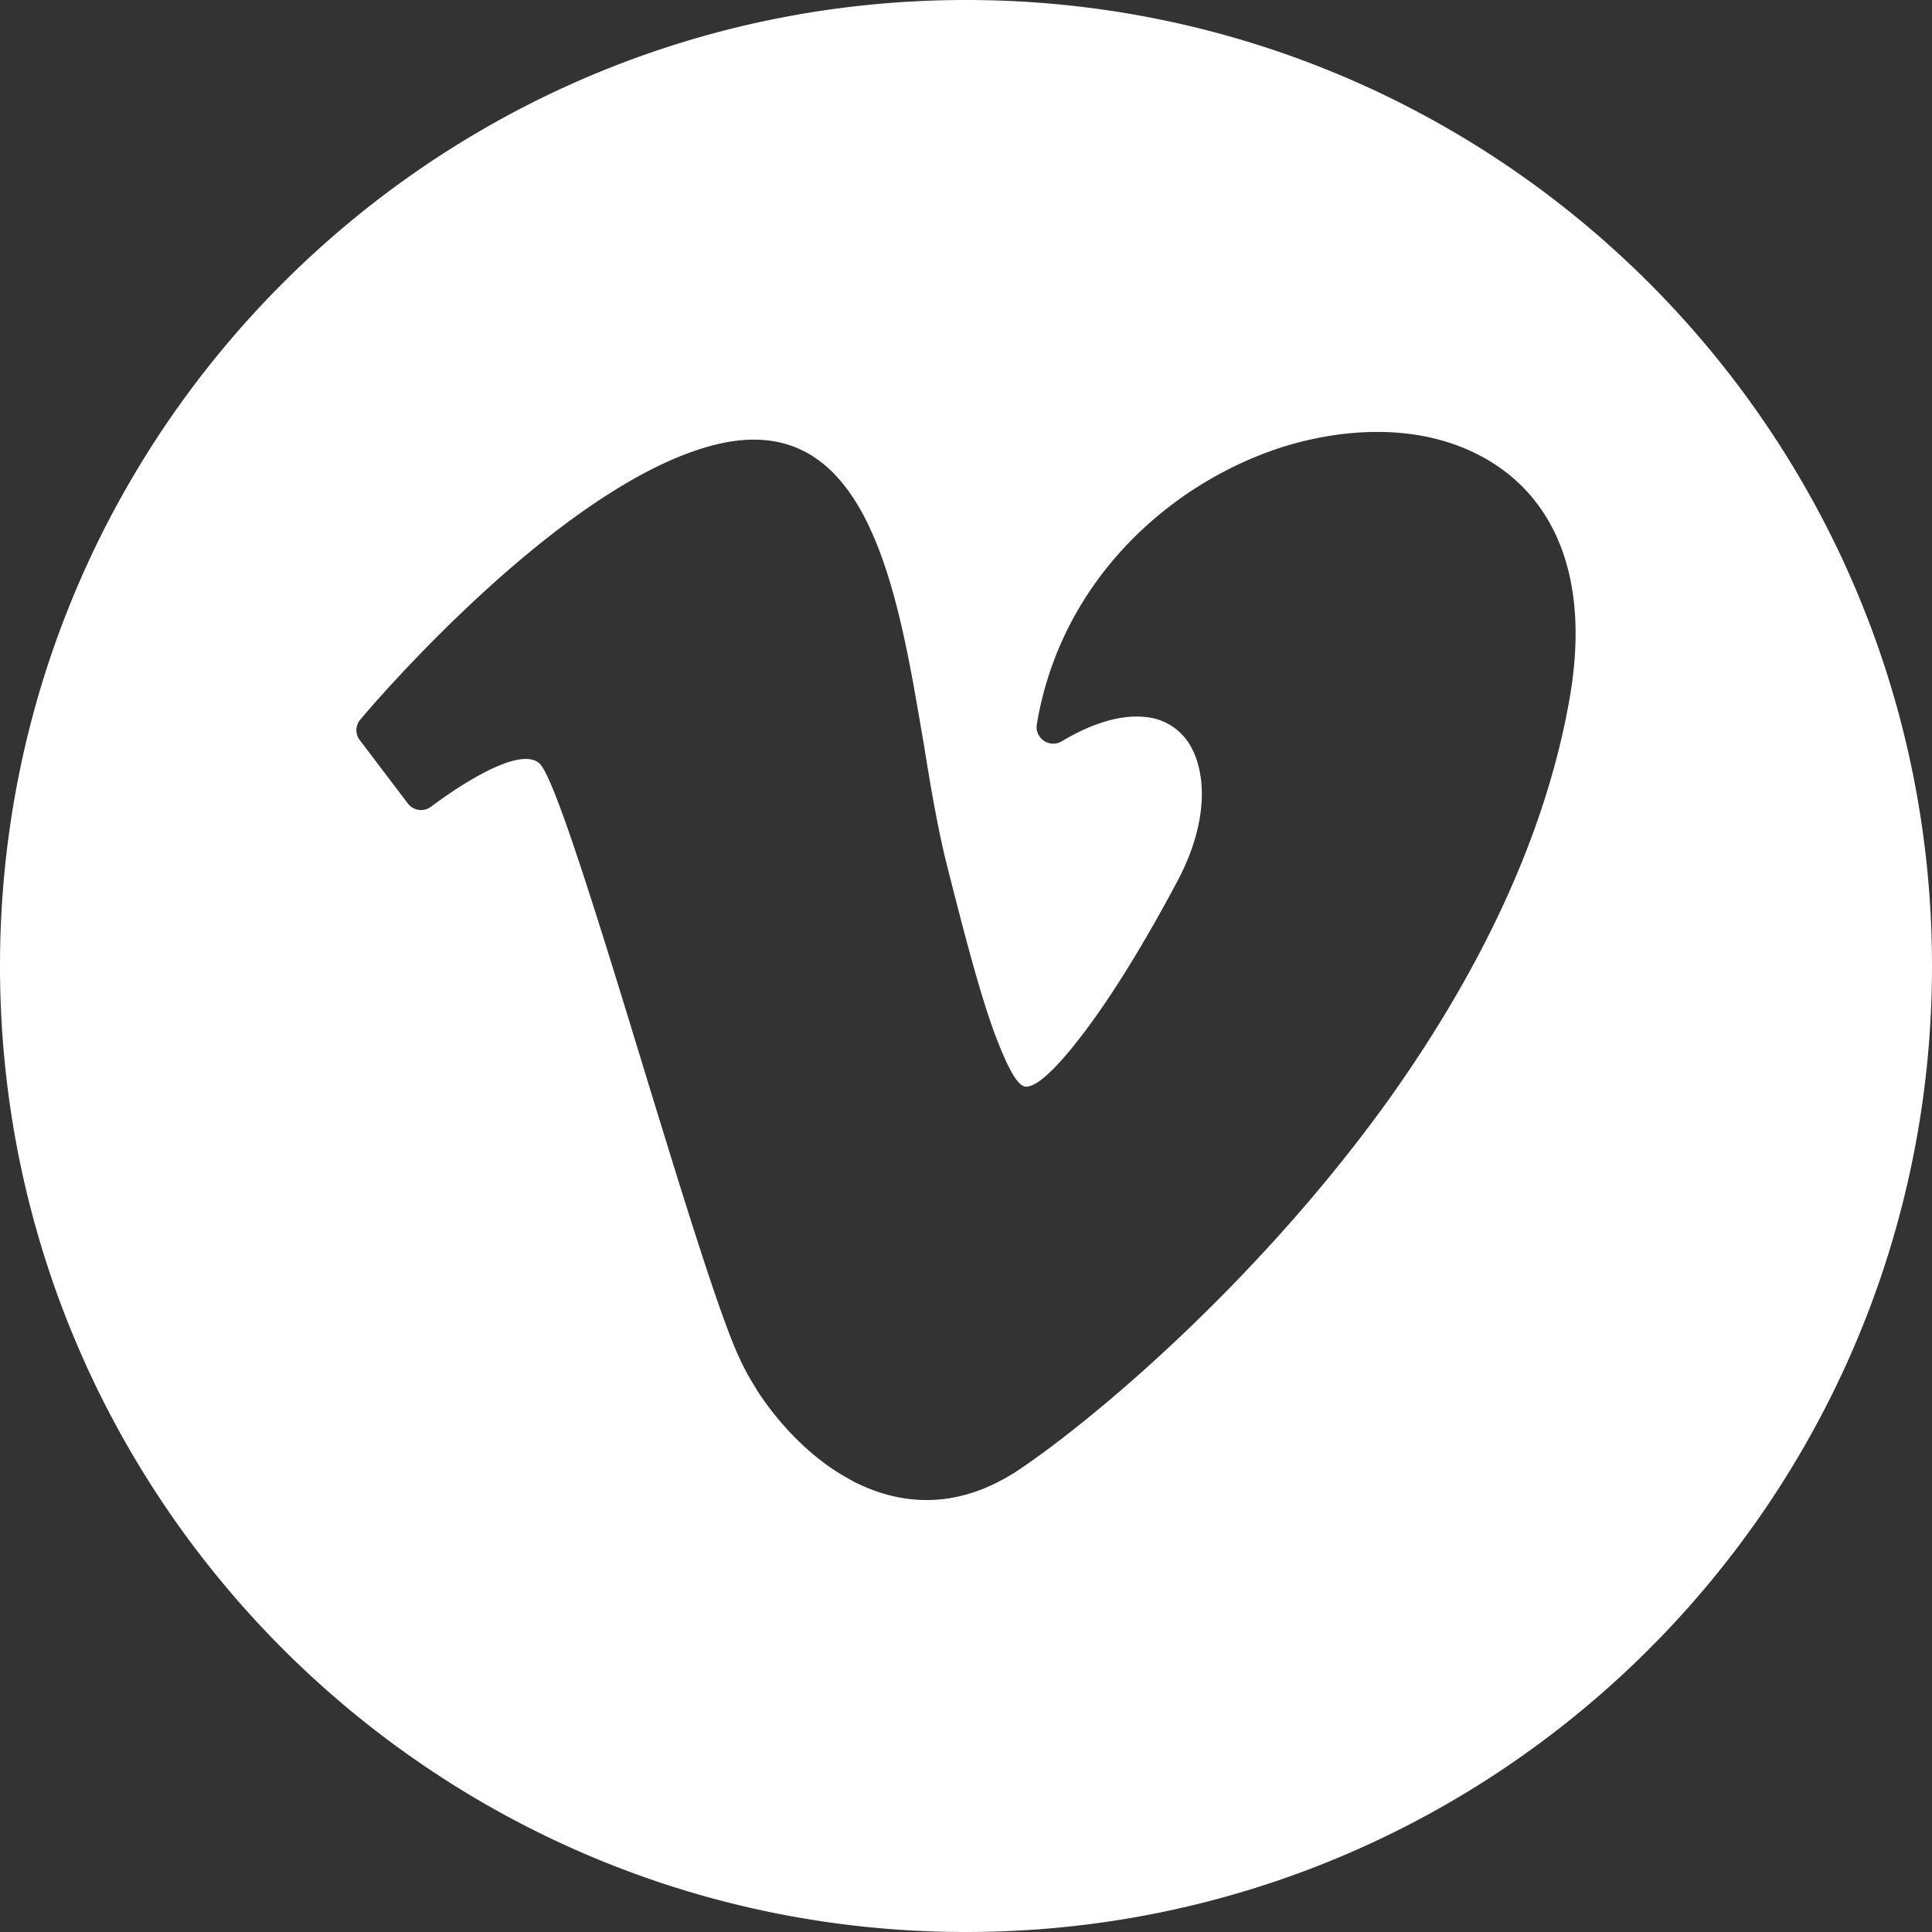 <svg id="Layer_1" data-name="Layer 1" xmlns="http://www.w3.org/2000/svg" viewBox="0 0 1080 1080"><rect x="0" y="0" width="1080" height="1080" fill="#333333" stroke="none"/><defs><style>.cls-1{fill:#fff;}</style></defs><path class="cls-1" d="M540,0C241.77,0,0,241.77,0,540s241.77,540,540,540,540-241.77,540-540S838.23,0,540,0ZM877.28,391.23C862.8,473.09,822.64,549.91,775.36,616,699.87,720.58,605.83,798,567,823.3a115.6,115.6,0,0,1-11.57,6.37c-28.59,13.7-55.61,10.24-78.77-1.74l-.59-.39c-22-11.58-40.35-31.07-52.91-50.38l-.37-.77A133,133,0,0,1,414,760.56c-11.21-23.18-32.25-91.9-53.68-161.78C336,519.06,311.05,438,302.36,427.73l-.19-.38c-12.75-13.89-61,23.55-61.19,23.55A9.23,9.23,0,0,1,228,449.16L201.2,413.83a9.11,9.11,0,0,1,.59-12c5.41-6.56,116.61-137.25,203.48-154.44,66.21-12.75,89.2,51.73,103.27,124.34,2.91,14.67,5.41,30.3,8.12,45.55v.2c3.67,23,7.53,45.18,12.16,64.08,10.62,42.1,19.3,75.11,27.61,97.31,7.14,18.73,12.55,28.58,17.17,28.58,6.18,0,16.81-10.05,30.5-27.8,15.84-20.46,34.57-50.38,53.88-86.7,12-22.38,15.84-43.62,12.94-60.21-1.55-9.09-5-16.8-10.24-22.21a31.94,31.94,0,0,0-19.89-9.65c-12.55-1.54-28.58,2.32-47.28,13.52a9.29,9.29,0,0,1-12.75-3.28,8.83,8.83,0,0,1-1.17-6.19c13.52-81.28,75.87-136.29,139.78-155.8,21.42-6.37,43.06-8.88,63.13-7.14,20.46,1.74,39.58,8.11,55.41,19.1h0C870.53,283.68,888.85,326.16,877.28,391.23Z"/></svg>
